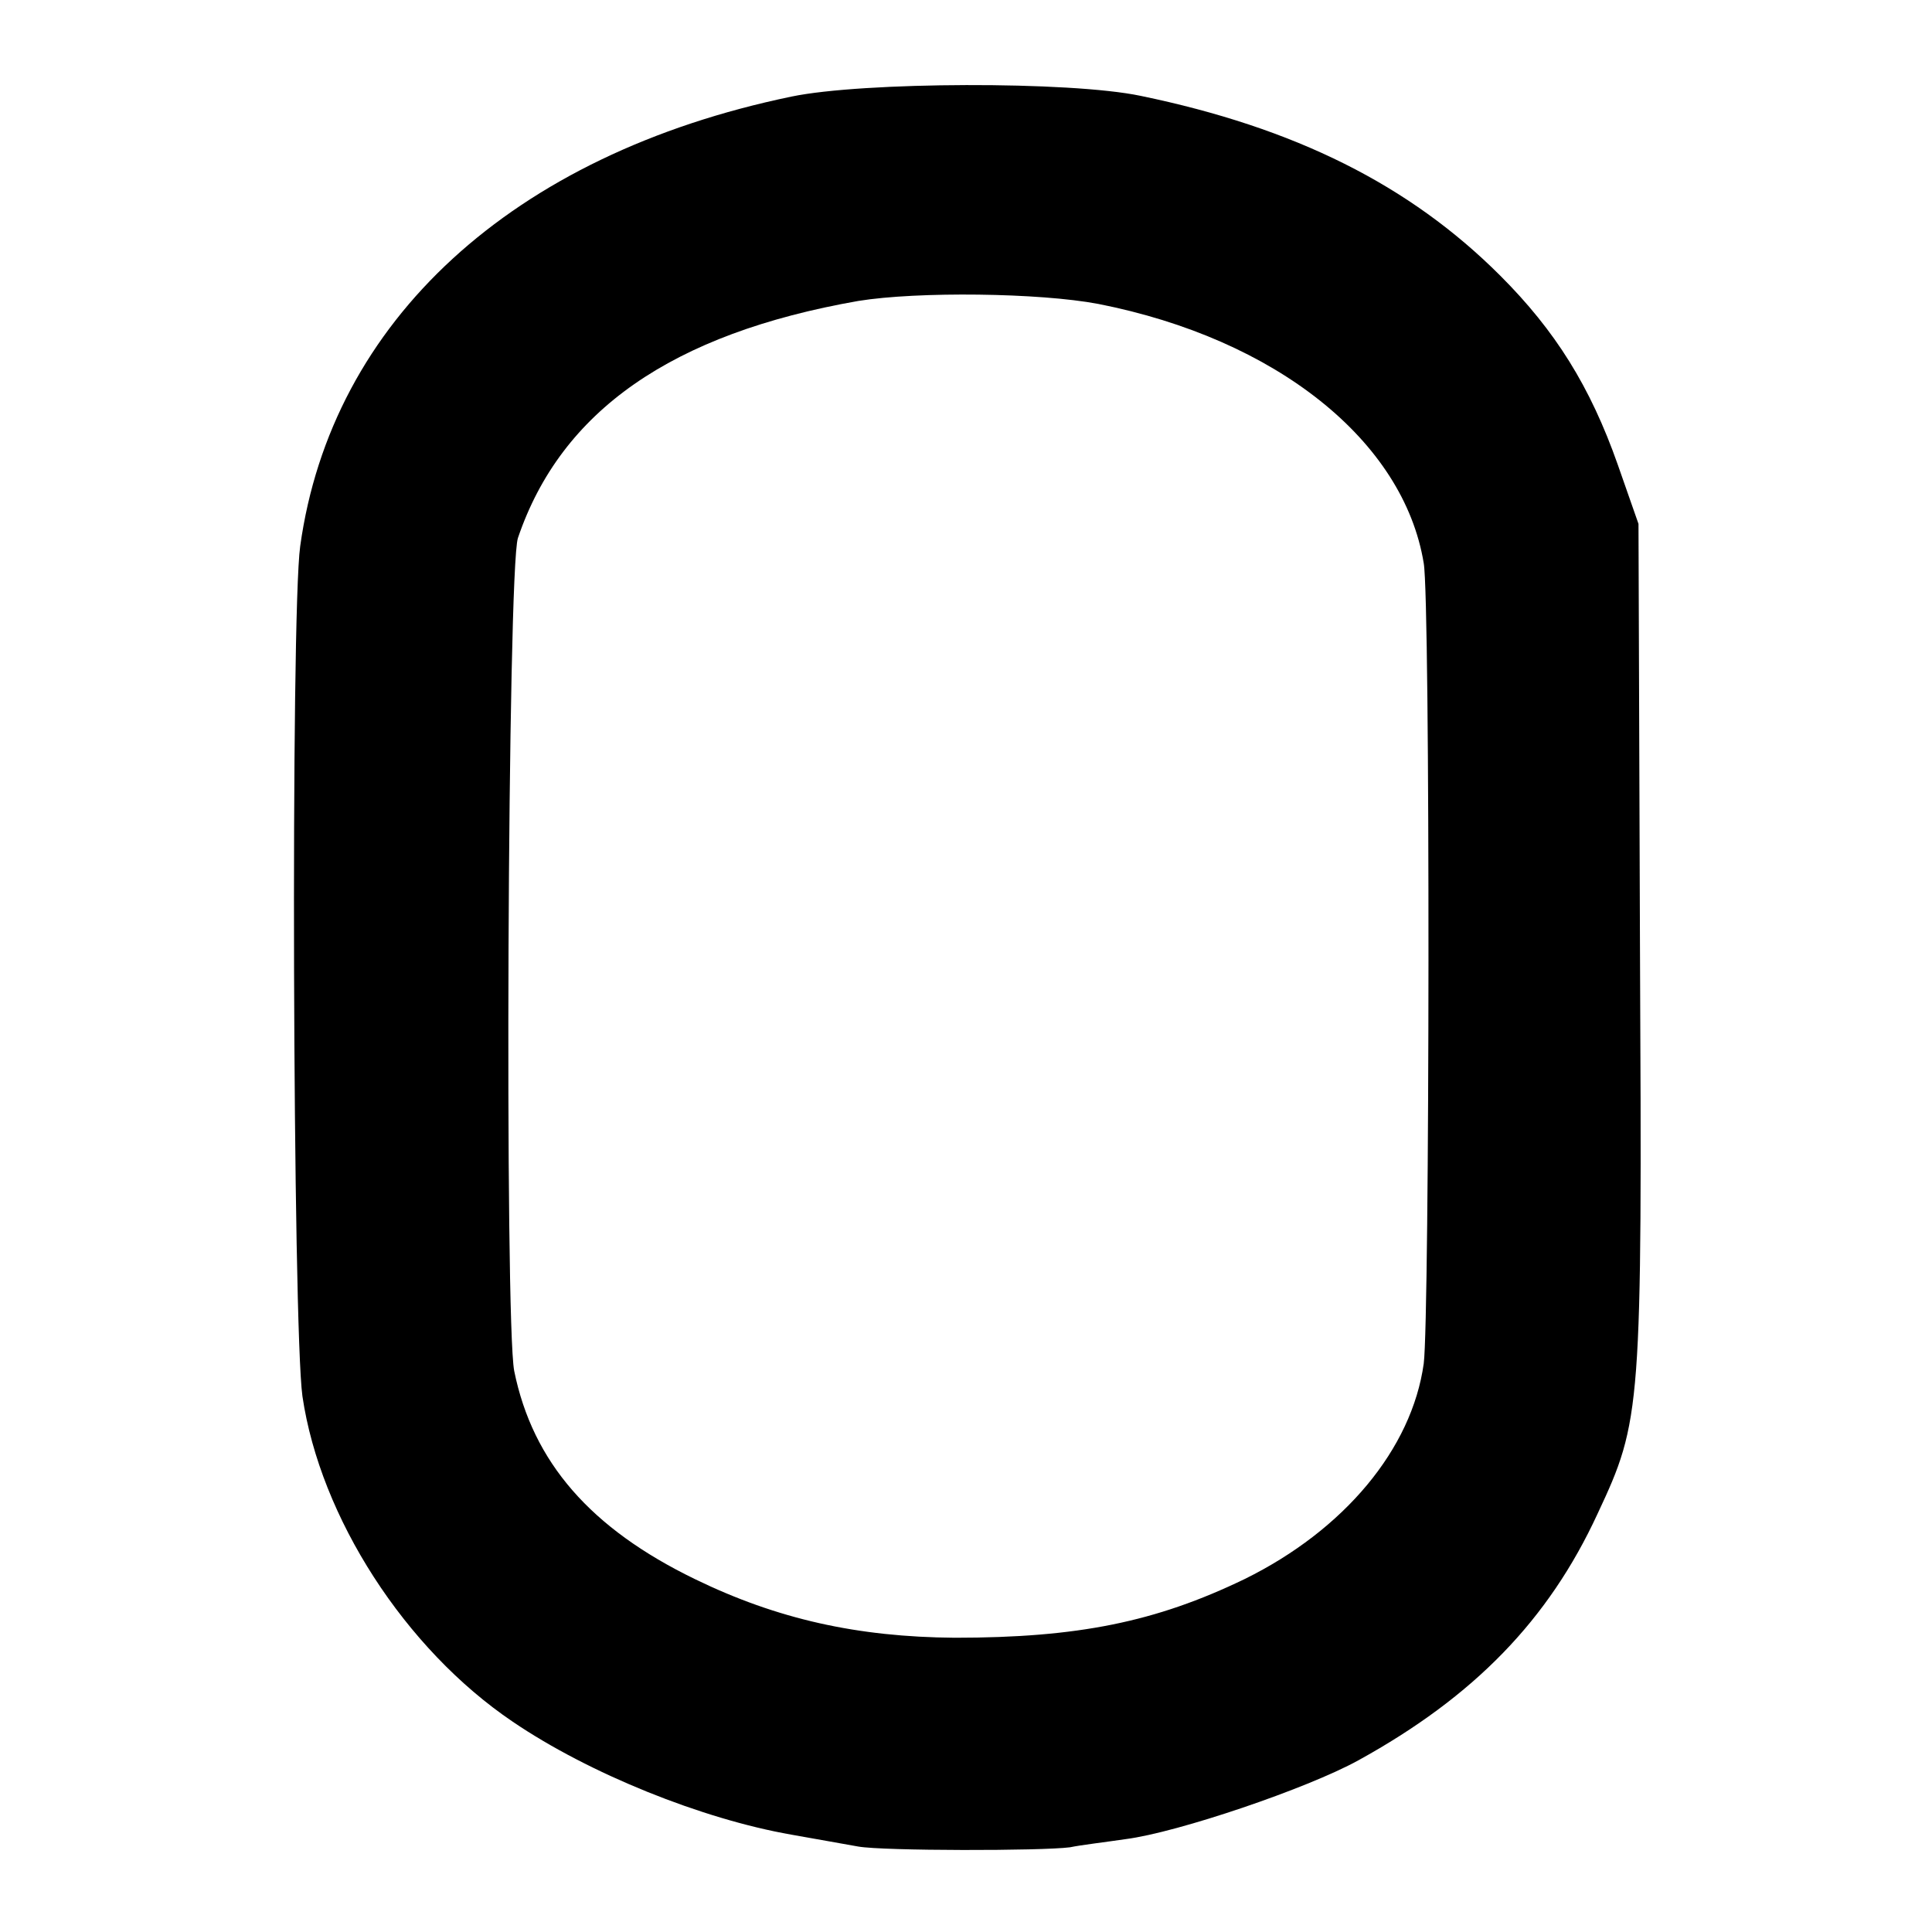 <?xml version="1.0" standalone="no"?>
<!DOCTYPE svg PUBLIC "-//W3C//DTD SVG 20010904//EN"
 "http://www.w3.org/TR/2001/REC-SVG-20010904/DTD/svg10.dtd">
<svg version="1.0" xmlns="http://www.w3.org/2000/svg"
 width="260pt" height="260pt" viewBox="0 0 260 260"
 preserveAspectRatio="xMidYMid meet">
<g transform="translate(0,260) scale(0.1,-0.1)"
fill="#000000" stroke="none">
<path d="M1065 2470 c-376 -78 -619 -302 -661 -605 -13 -93 -10 -1050 3 -1144
24 -163 138 -340 283 -438 103 -70 255 -131 375 -152 33 -6 74 -13 90 -16 34
-6 247 -6 285 -1 14 3 48 7 75 11 70 9 244 68 313 106 156 86 256 189 322 332
59 126 60 138 57 762 l-2 570 -28 80 c-37 105 -84 180 -158 254 -122 122 -276
199 -484 242 -95 20 -374 19 -470 -1z m413 -279 c239 -47 411 -184 438 -349 9
-51 8 -1015 0 -1077 -16 -115 -107 -224 -241 -290 -120 -58 -225 -79 -390 -79
-131 1 -239 25 -350 79 -140 68 -218 157 -243 280 -13 67 -9 1079 5 1121 58
171 207 275 458 319 80 13 244 11 323 -4z"/>
</g>
</svg>
